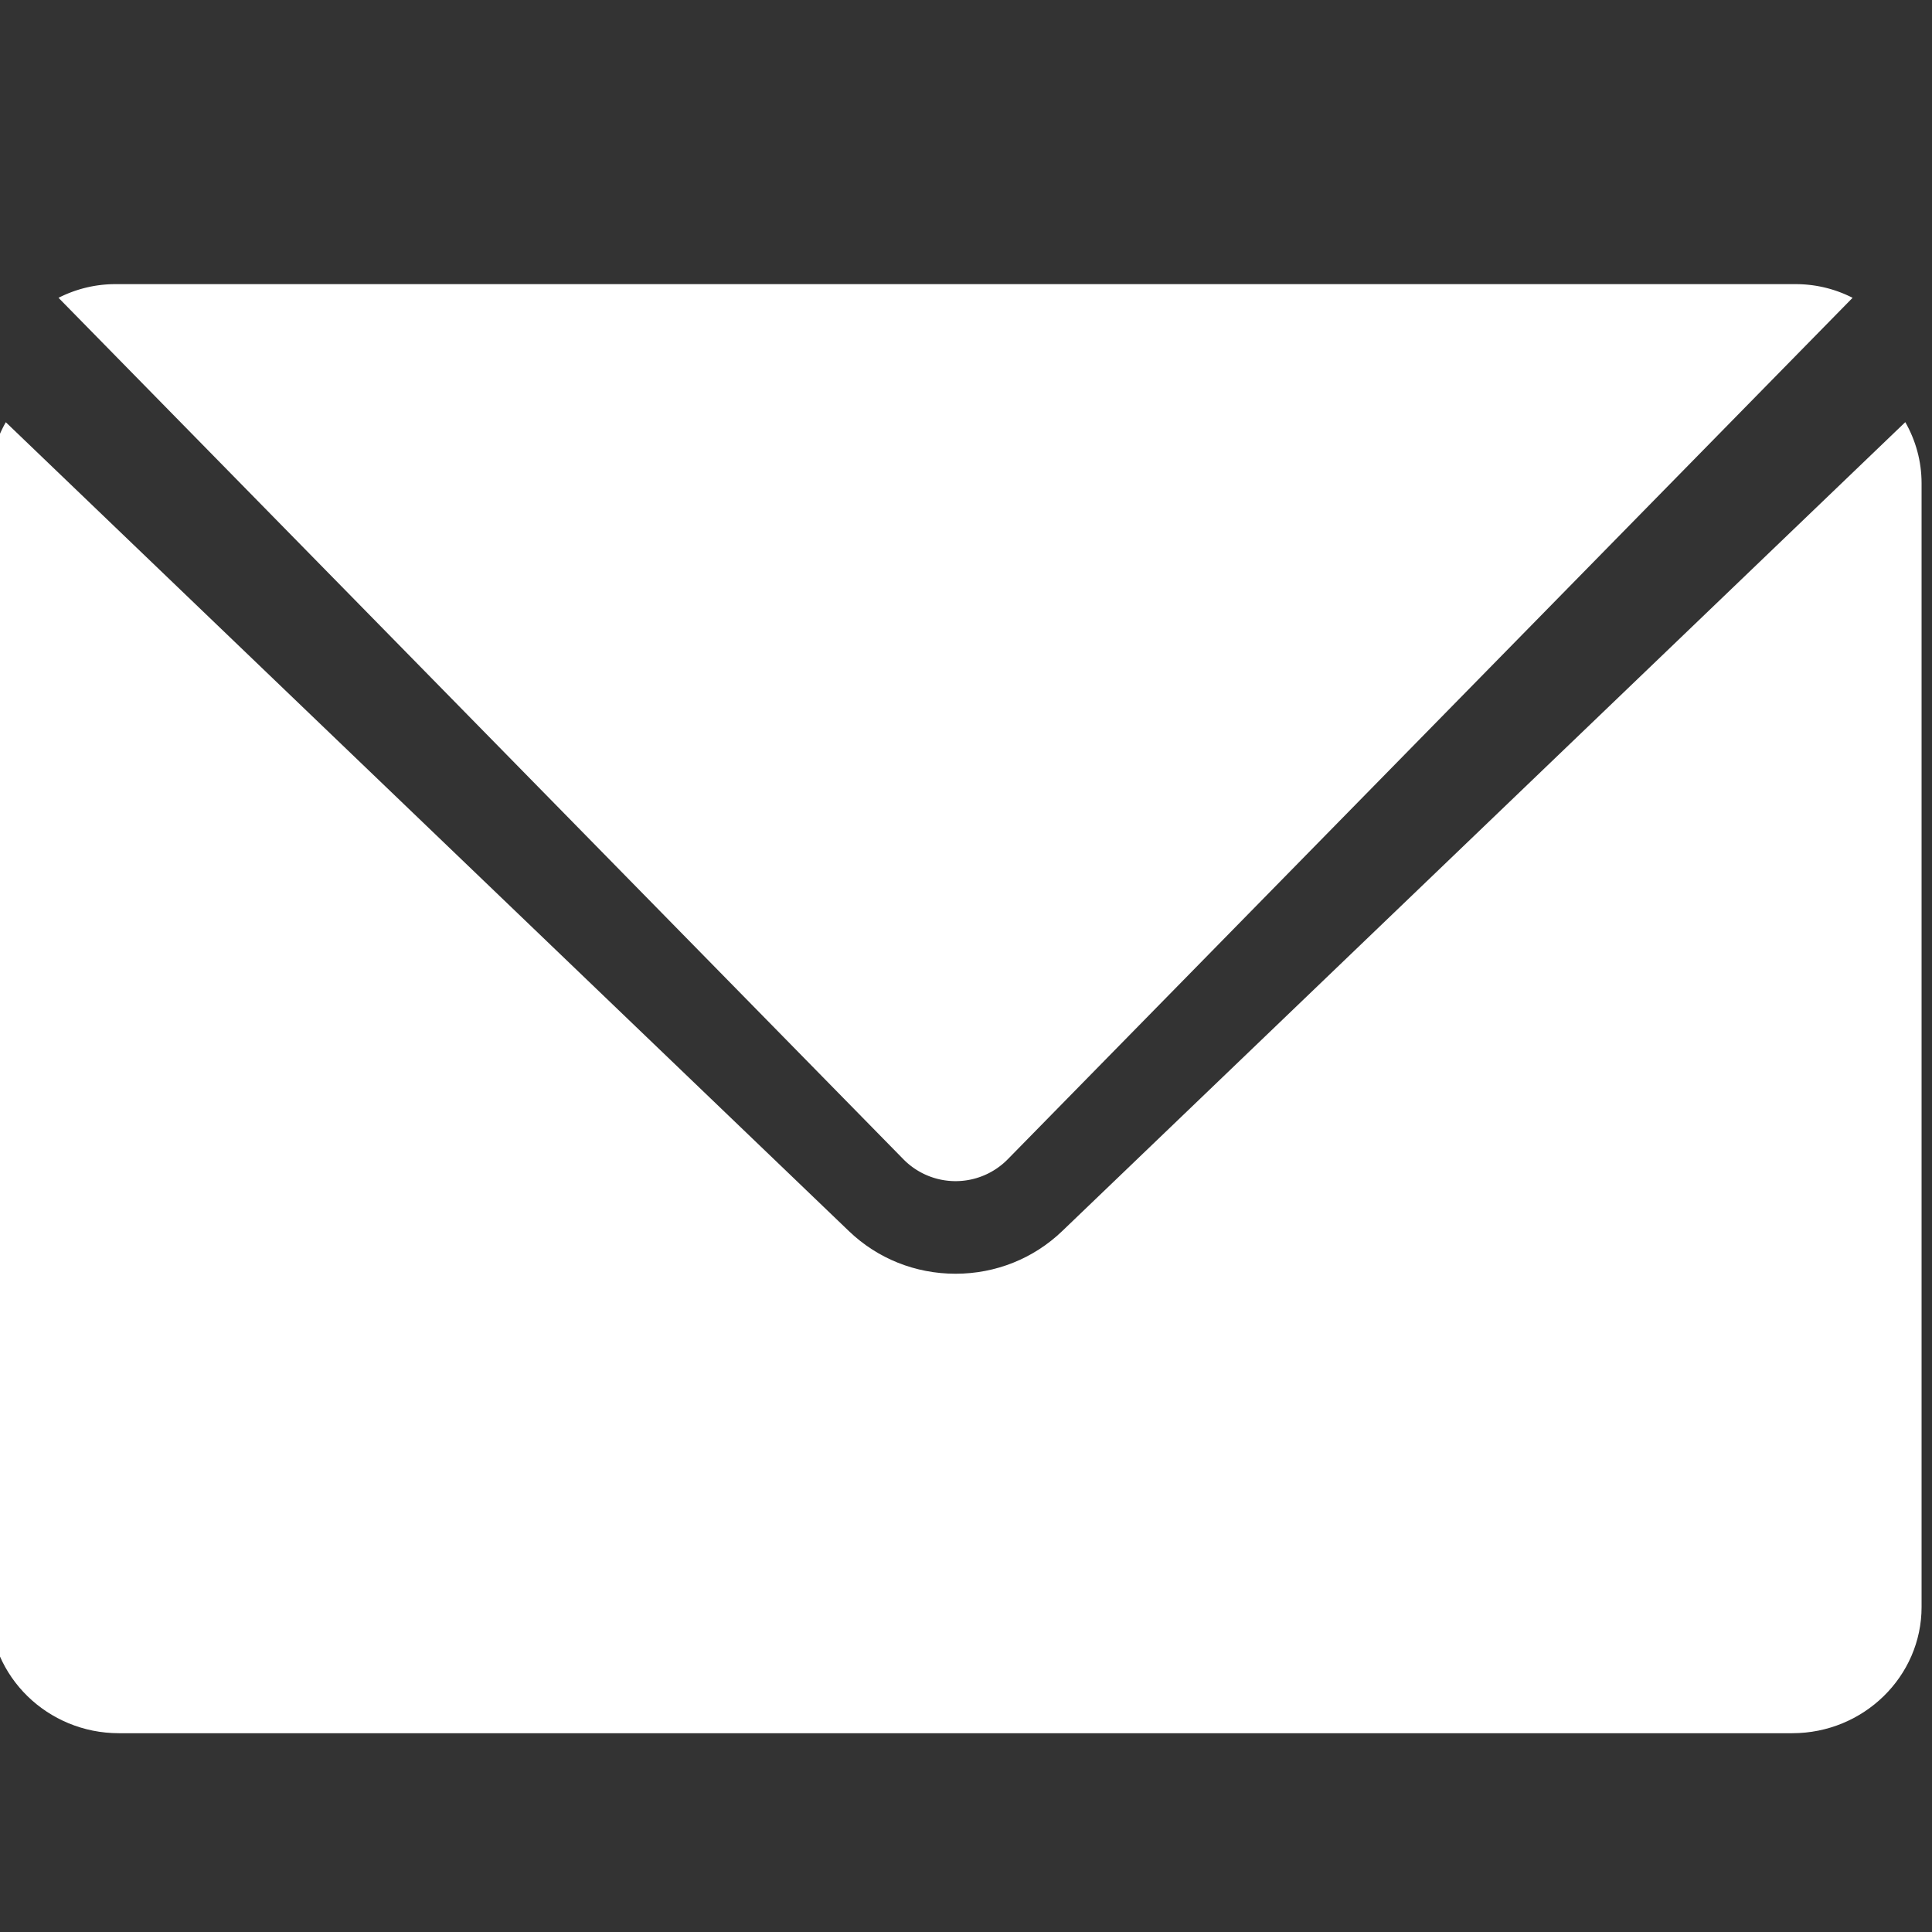 <svg width="28" height="28" viewBox="0 0 28 28" fill="none" xmlns="http://www.w3.org/2000/svg"><rect x="0" y="0" width="28" height="28" fill="#333333" stroke="none"/><g clip-path="url(#clip0_440_4904)" fill="#fff"><path d="M26.024 4.118c.296 0 .576.071.825.198L14.607 16.799a1.06 1.06 0 01-1.516 0L.848 4.316c.249-.126.529-.198.824-.198h24.351z"/><path d="M27.849 23.289c0 1.008-.84 1.83-1.874 1.83H1.723c-1.034 0-1.874-.822-1.874-1.83V7.005c0-.321.086-.624.235-.886l12.22 11.724c.415.398.963.617 1.545.617.581 0 1.13-.22 1.544-.617l12.22-11.725c.15.263.236.565.236.887v16.284z"/></g><defs><clipPath id="clip0_440_4904"><path fill="#fff" d="M0 0h28v28H0z"/></clipPath></defs></svg>